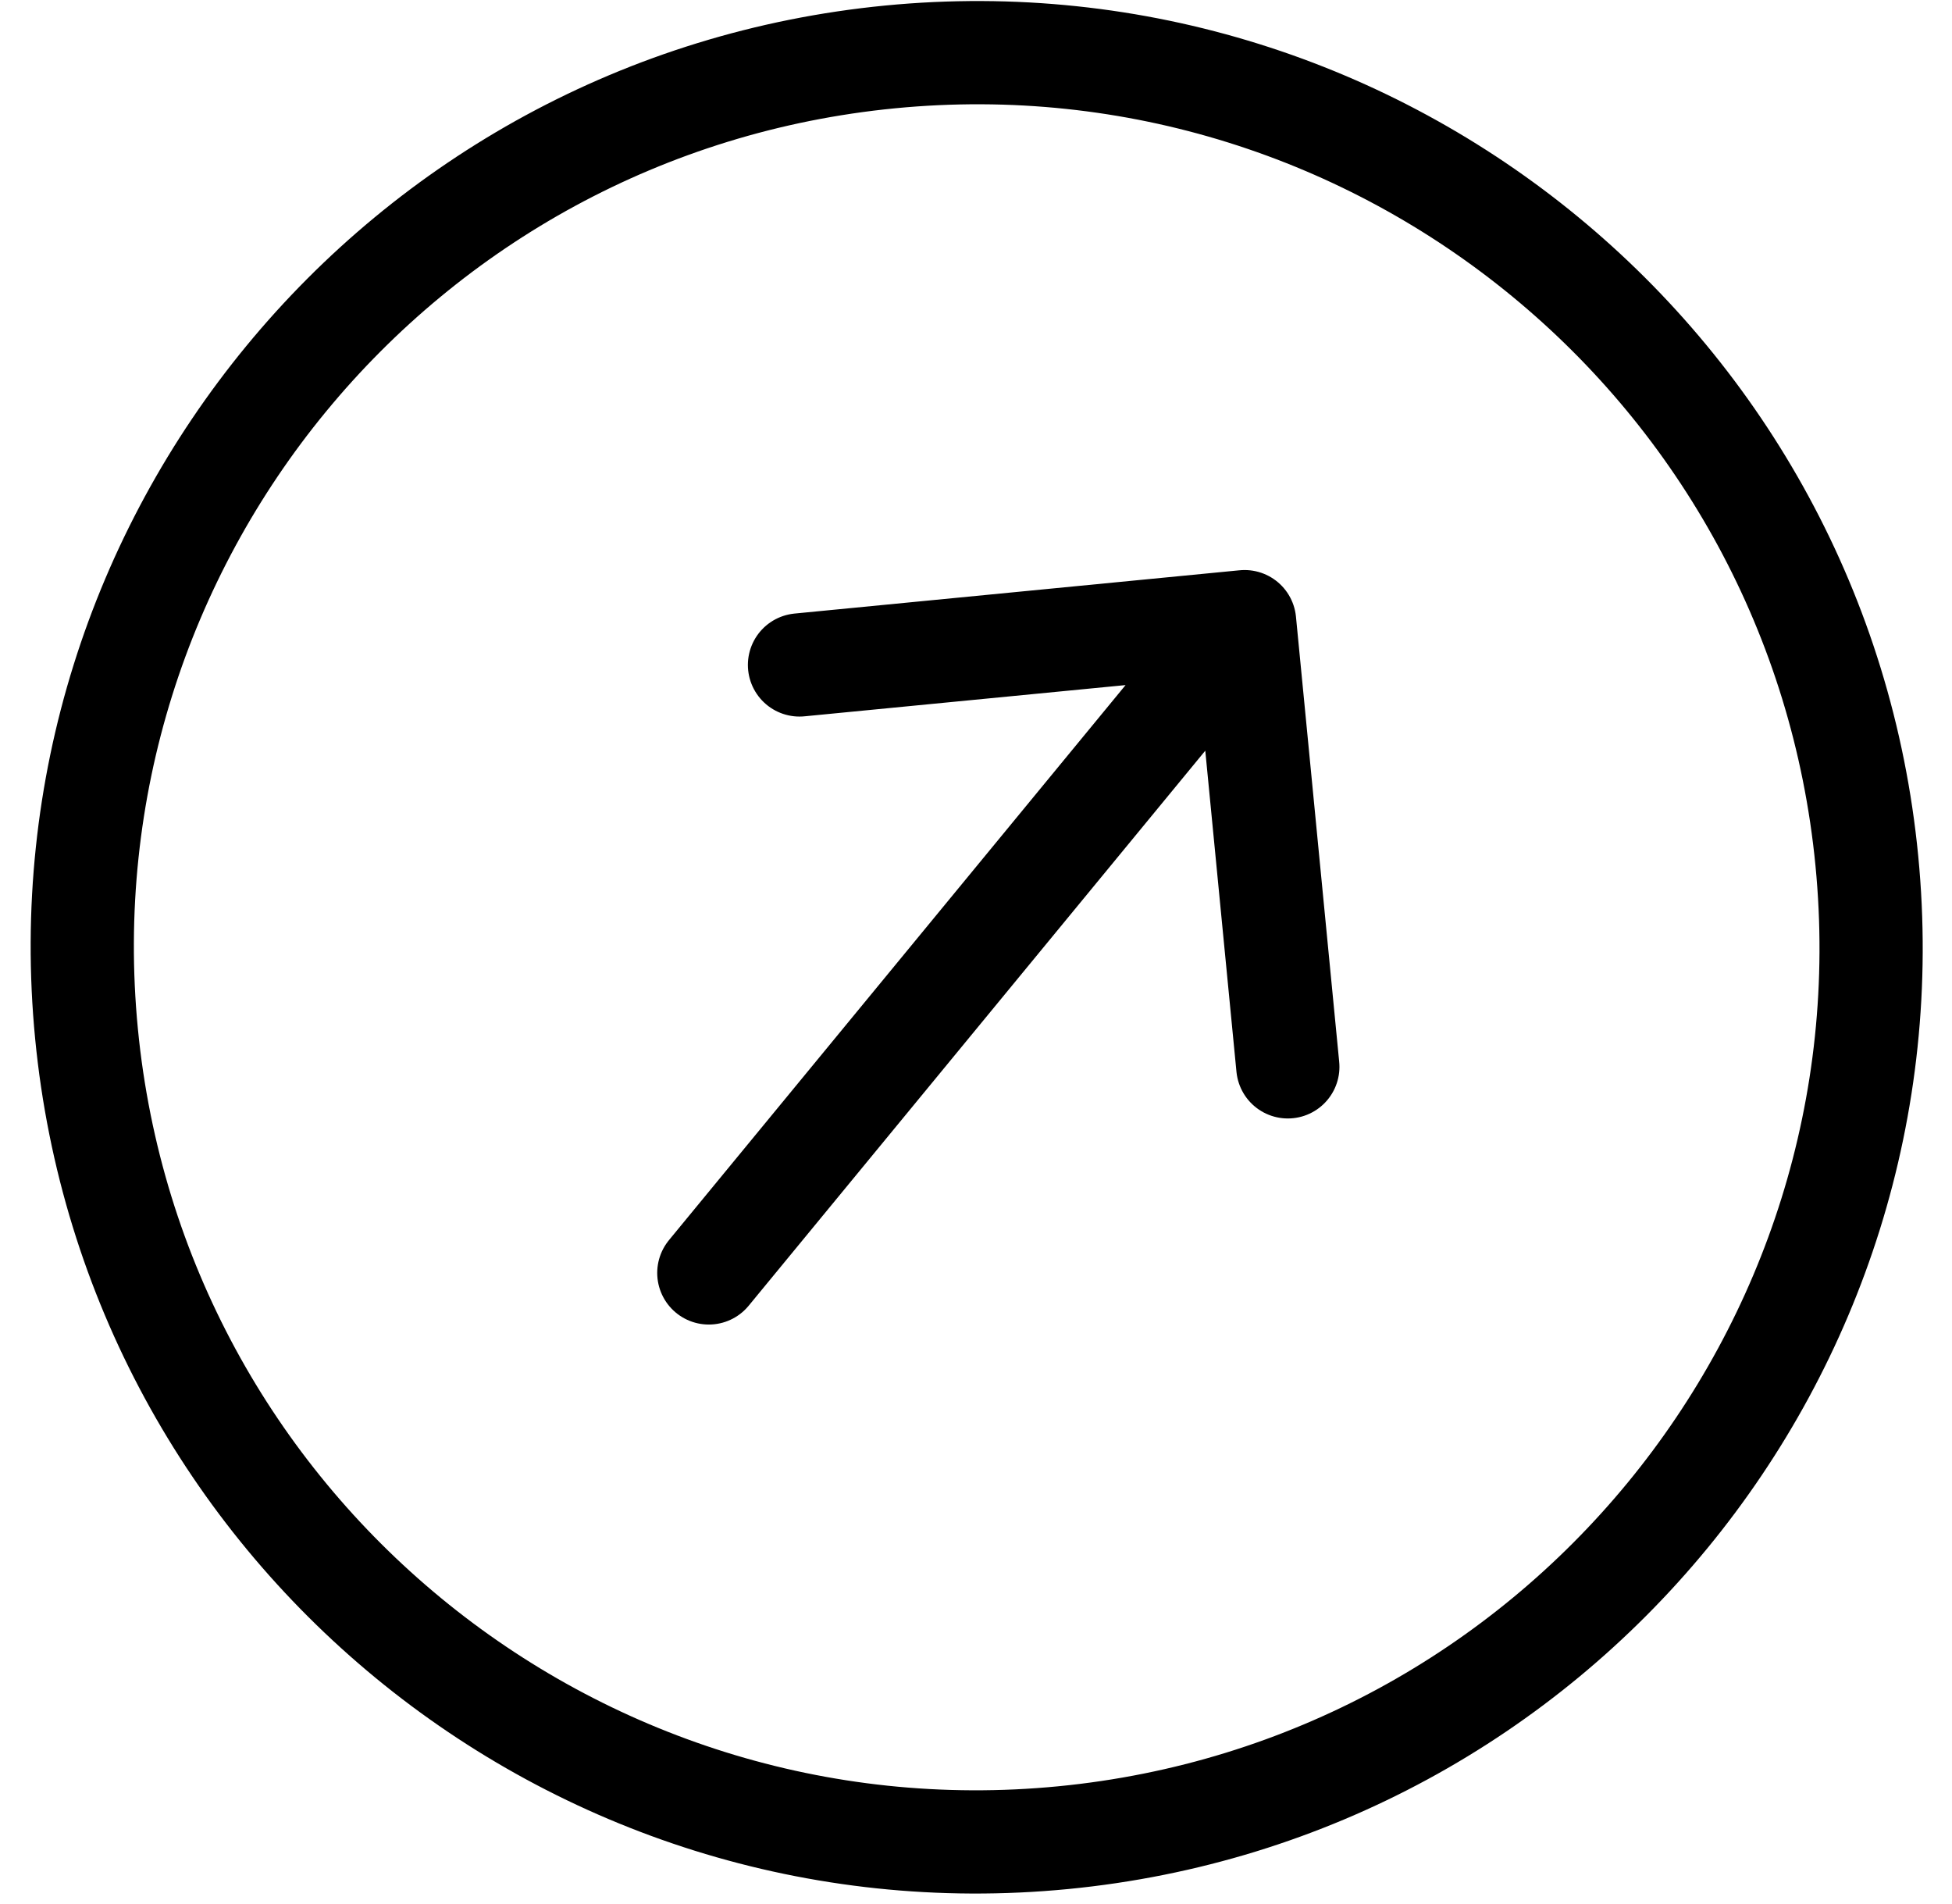 <?xml version="1.0" encoding="UTF-8"?> <svg xmlns="http://www.w3.org/2000/svg" width="40" height="39" viewBox="0 0 40 39" fill="none"><path d="M16.383 13.623L25.504 12.736M25.504 12.736L26.39 21.857M25.504 12.736L14.525 26.079M18.241 1.166C28.316 0.187 37.276 7.56 38.255 17.635C39.235 27.709 31.862 36.67 21.787 37.649C11.713 38.628 2.752 31.255 1.773 21.181C0.794 11.106 8.167 2.146 18.241 1.166Z" stroke="black" stroke-width="2.115" stroke-linecap="round" stroke-linejoin="round"></path></svg> 